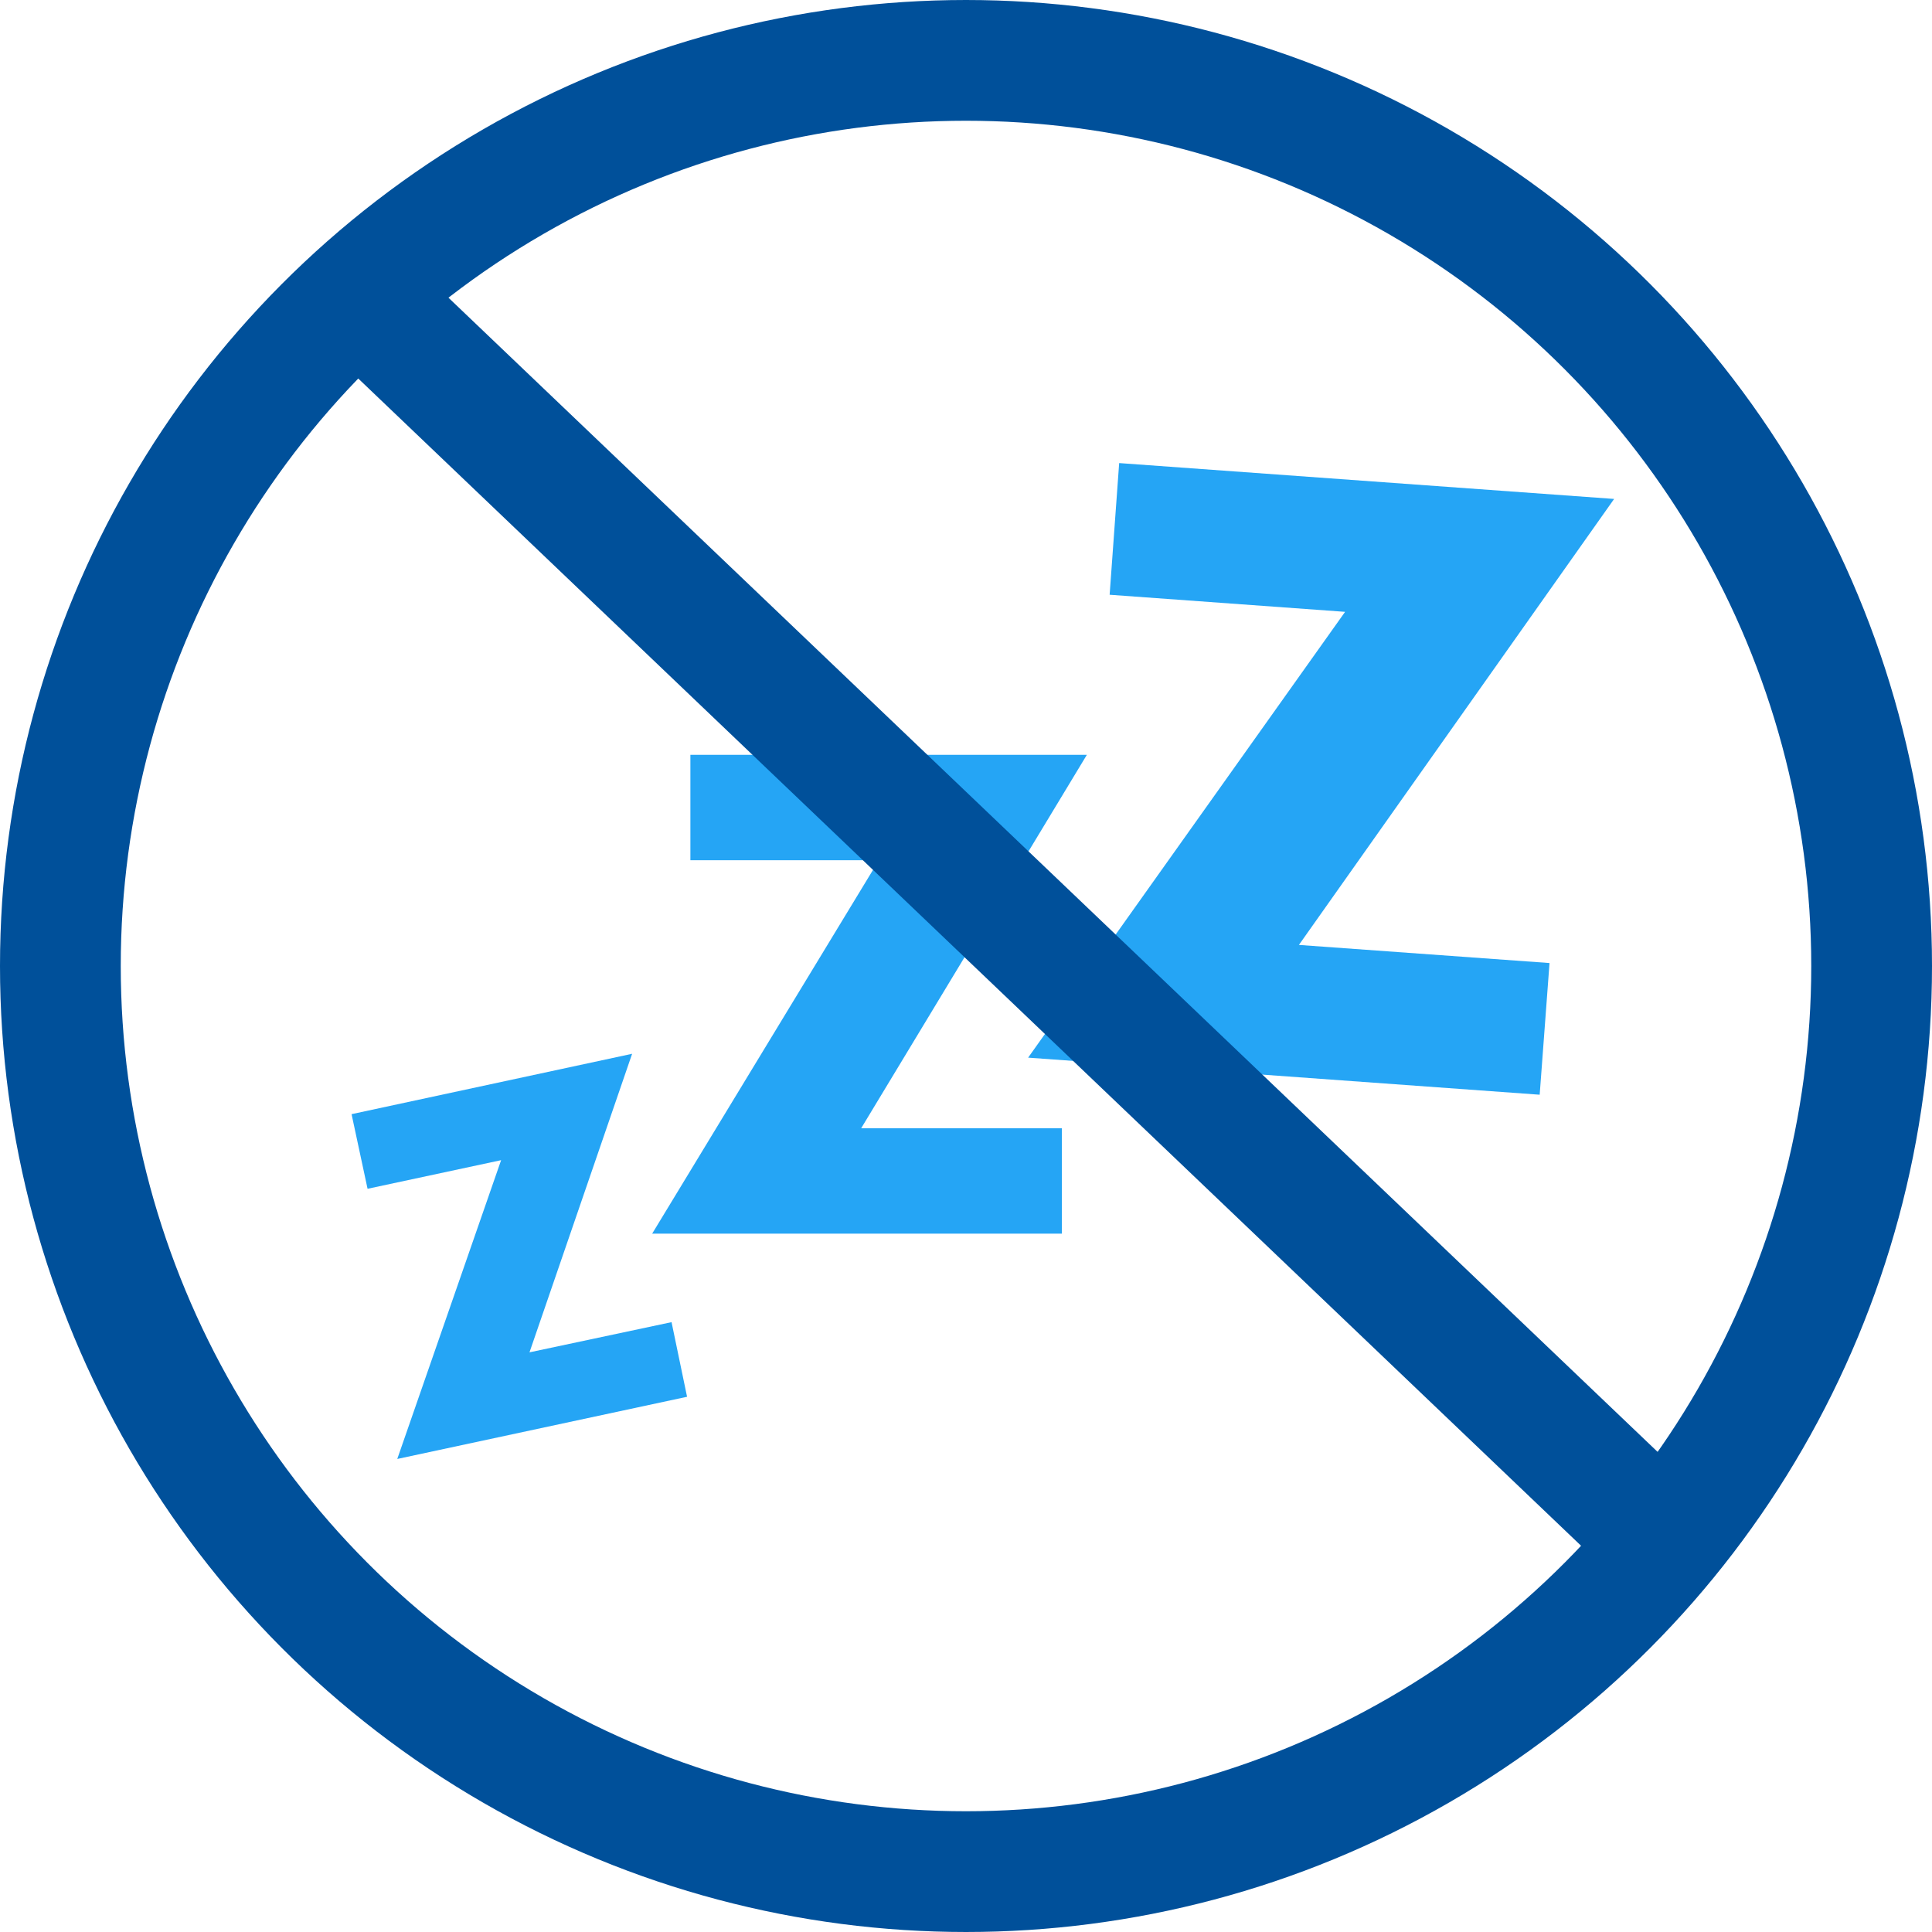 <svg xmlns="http://www.w3.org/2000/svg" width="32" height="32"><g fill="#25a5f5"><path d="m18.537 7.67-.158 2.181 3.9.283-5.25 7.384 8.473.614.163-2.181-4.151-.3 5.221-7.387Z"/><path d="M14.264 18.687h3.324v1.746h-6.786l3.755-6.185h-3.122v-1.746h6.567Z"/><path d="m5.823 18.454.265 1.236 2.212-.474-1.72 4.949 4.8-1.03-.257-1.236-2.353.5 1.7-4.945Z"/></g><g fill="none" stroke="#00509a" stroke-miterlimit="10" stroke-width="2"><circle cx="16" cy="16" r="16" stroke="none"/><circle cx="16" cy="16" r="15"/></g><path fill="none" stroke="#00509a" stroke-miterlimit="10" stroke-width="2" d="m5.5 4.473 22 21"/></svg>